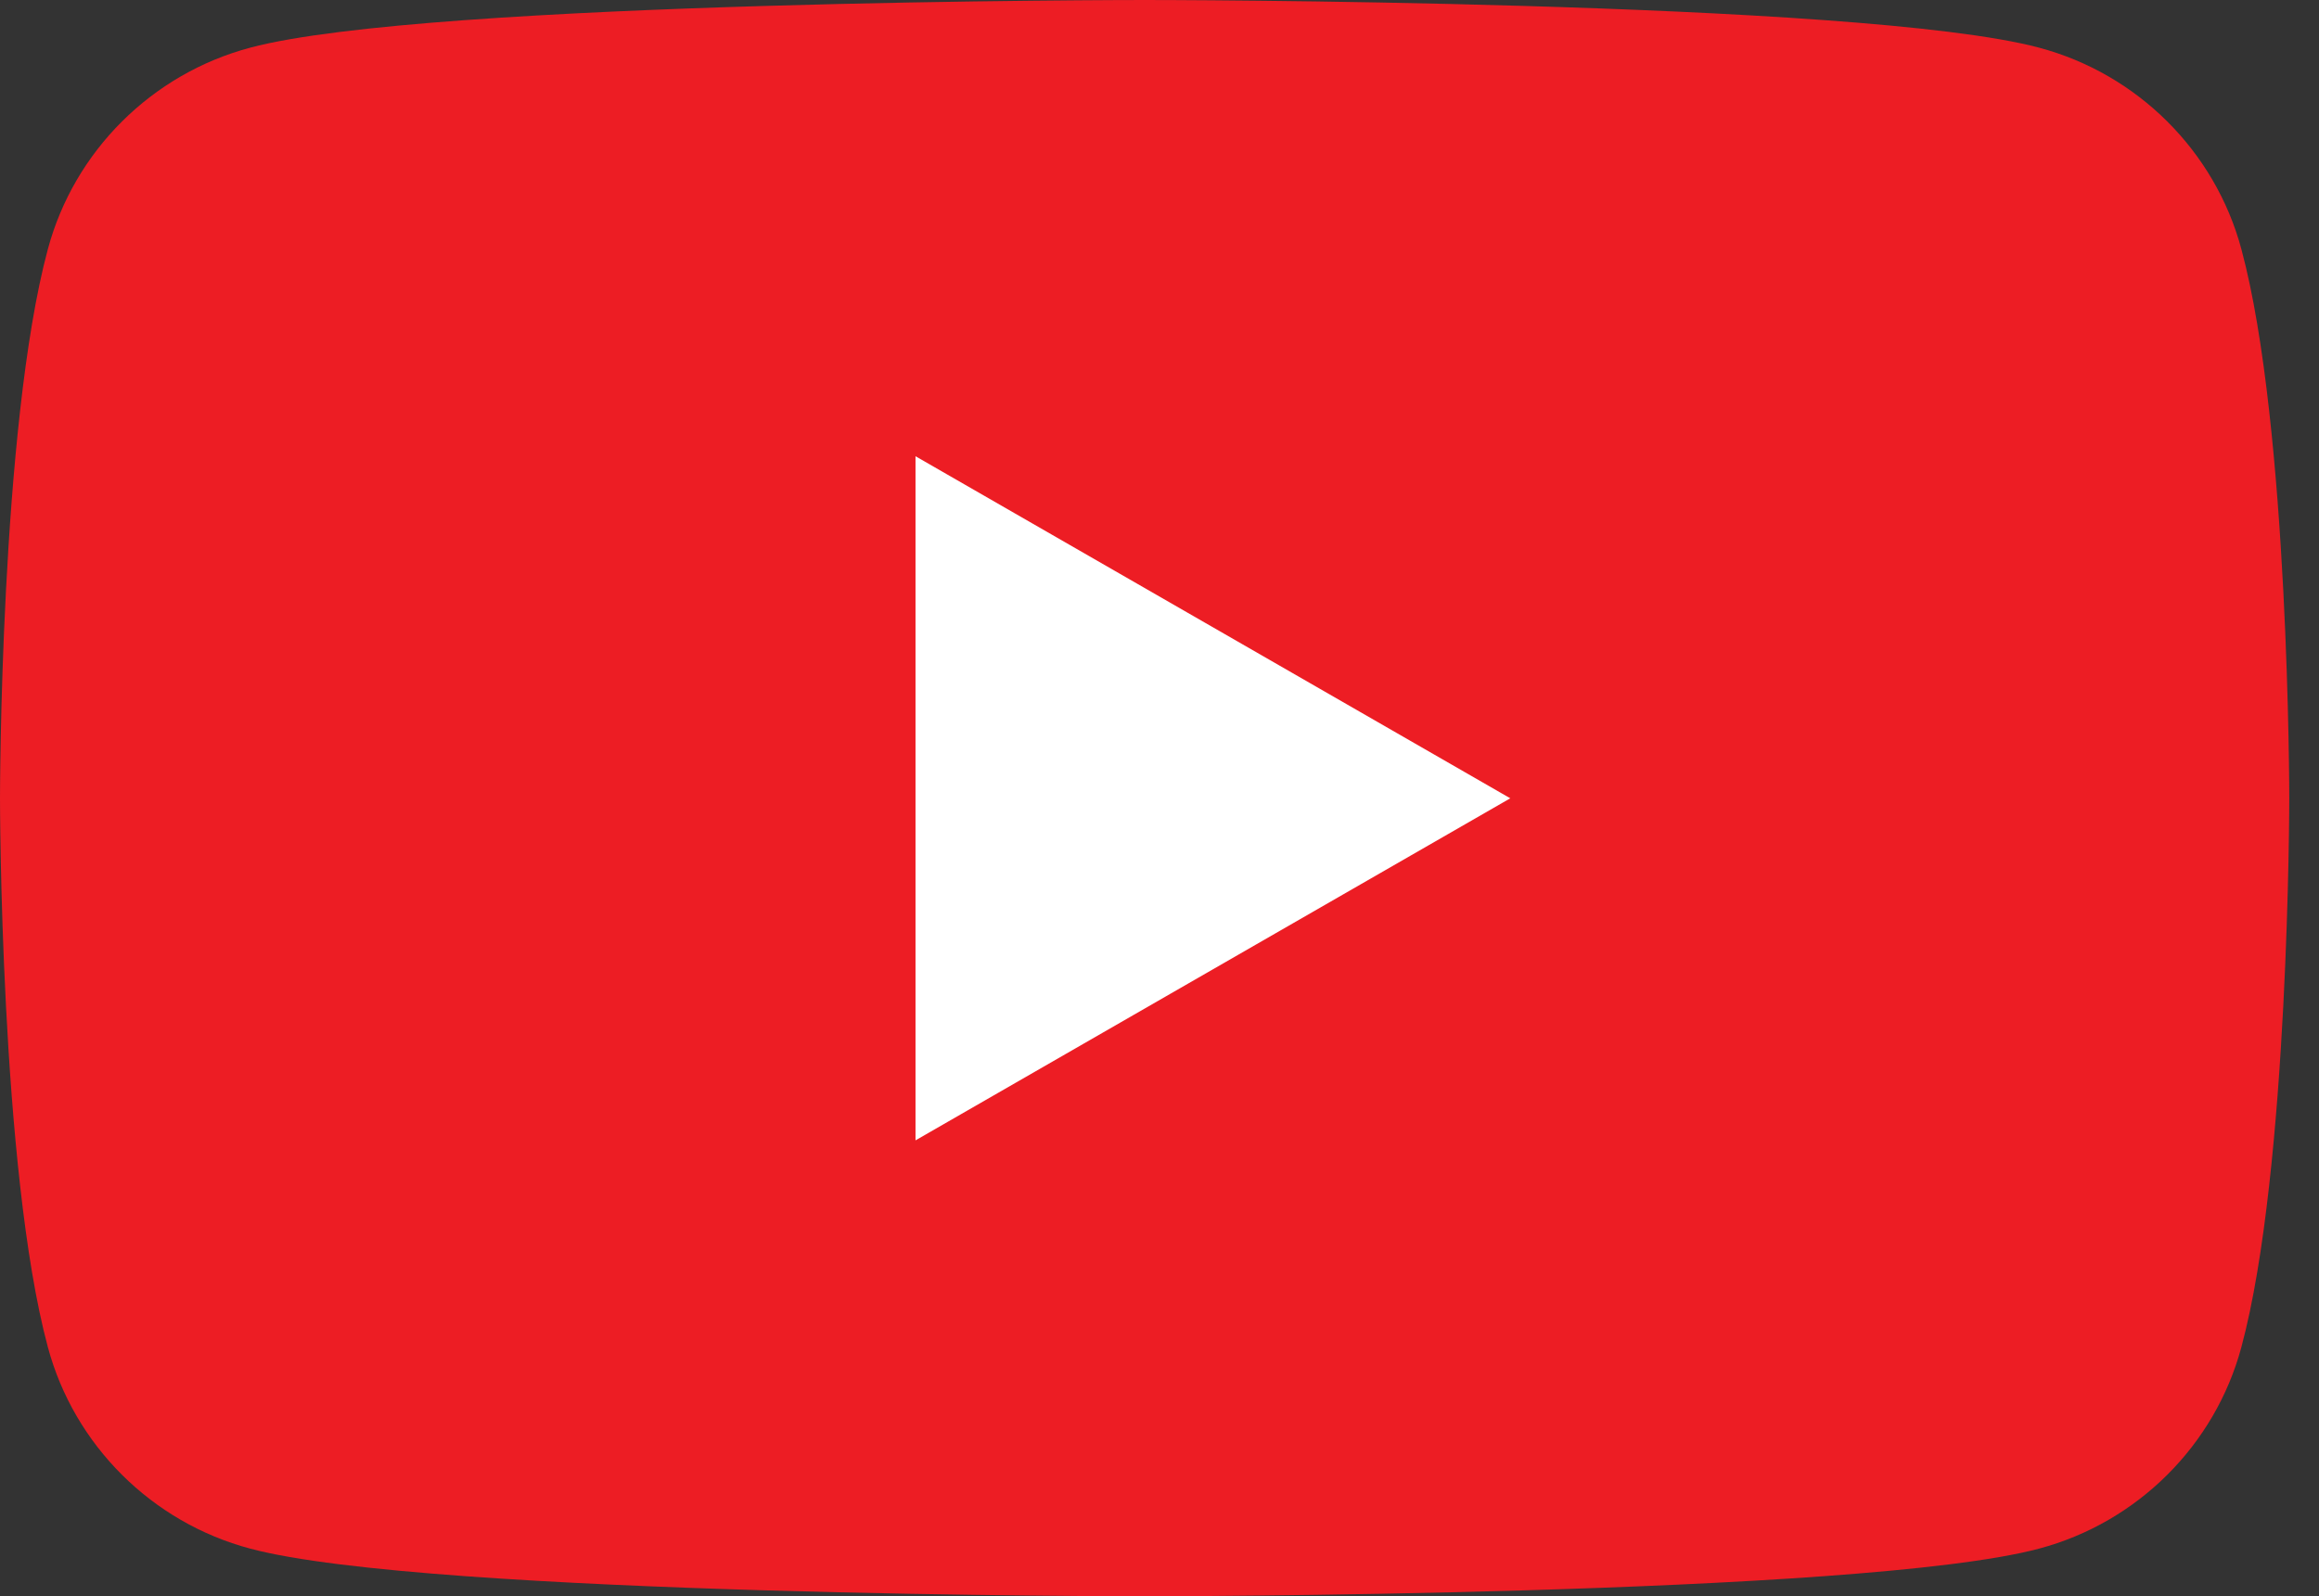 <?xml version="1.0" encoding="UTF-8"?> <svg xmlns="http://www.w3.org/2000/svg" width="61" height="42" viewBox="0 0 61 42" fill="none"><rect x="0" y="0" width="61" height="42" fill="#333333" stroke="none"/><path d="M58.959 6.558C58.267 3.977 56.227 1.944 53.636 1.254C48.939 2.65816e-06 30.109 1.43354e-06 30.109 1.43354e-06C30.109 1.43354e-06 11.278 2.65816e-06 6.582 1.254C3.991 1.944 1.951 3.977 1.258 6.558C0 11.238 0 21 0 21C0 21 0 30.763 1.258 35.441C1.951 38.023 3.991 40.056 6.582 40.746C11.278 42 30.109 42 30.109 42C30.109 42 48.939 42 53.636 40.746C56.227 40.056 58.267 38.023 58.959 35.441C60.218 30.763 60.218 21 60.218 21C60.218 21 60.218 11.238 58.959 6.558Z" fill="#ED1D24"></path><path d="M24.082 30.004L39.727 21.004L24.082 12.004V30.004Z" fill="white"></path></svg> 